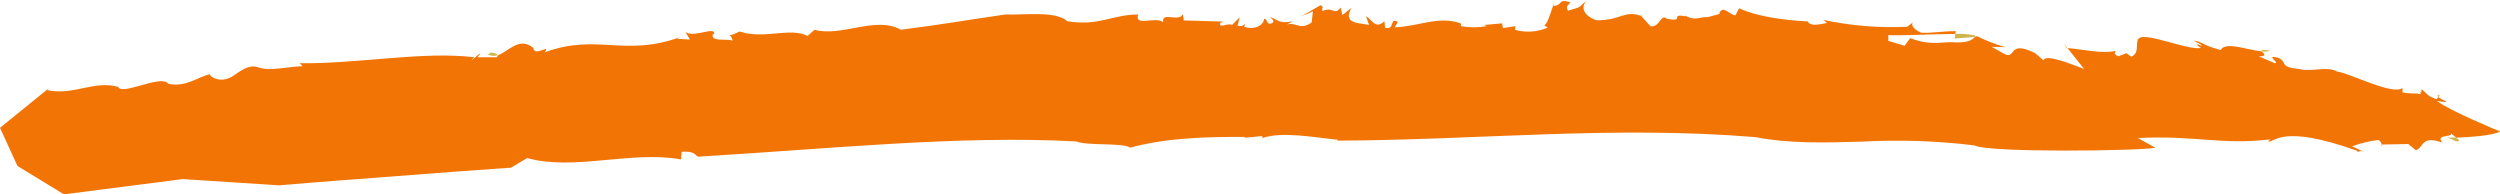 <?xml version="1.0" encoding="UTF-8"?><svg xmlns="http://www.w3.org/2000/svg" class="swash" viewBox="0 0 327.77 25.48"><defs><style>.g{fill:#f27405;}.h{fill:#d0b548;}</style></defs><g id="a"/><g id="b"><g id="c"><g id="d"><g id="e"><g id="f"><path class="h" d="M203.53,.75h.1c.08-.2,.15-.37,.22-.51l-.32,.51Z"/><path class="h" d="M220.9,1.98l.1,.05s0-.21-.1-.05Z"/><path class="h" d="M163.53,2.98c-.11-.02-.22,.03-.3,.11,.09-.05,.19-.09,.3-.11Z"/><path class="h" d="M63.87,7.15h.08c-.07-.04-.14-.1-.19-.17l.11,.17Z"/><path class="h" d="M64.2,6.79c.39,.12-.09,.28-.25,.33,.39,.23,.86,.27,1.28,.11-.02-.31-.83-.25-1.03-.44Z"/><path class="h" d="M6.35,11.63l.16-.13c-.06,.03-.12,.08-.16,.13Z"/><path class="h" d="M165.48,18.13l-.26,.08c.09,.02,.19-.01,.26-.08Z"/><path class="h" d="M15.45,11.29l.07-.5c-.07,.16-.09,.33-.07,.5Z"/><path class="h" d="M203.85,.23l.15-.19c-.06,.06-.11,.12-.15,.19Z"/><path class="h" d="M236.94,2.43c0,.13,.03,.26,.08,.38h0l-.08-.38Z"/><path class="h" d="M317.49,12.13c0-.07,0-.13,0-.2l-.33,.34c.12-.02,.23-.07,.33-.14Z"/><path class="h" d="M258.91,4.84c.03-.05,.06-.11,.08-.17-.86-.2-1.75-.28-2.64-.22l-.08,.6,2.64-.21Z"/><path class="g" d="M282.59,19.37l-2.3-1.27c7.51-.39,11,.95,17.4,.17l-.36,.25c.92,.32,1.54-2.4,11.73,1.26v.12c.36,0,.37-.25,1.07,.1l-1.75-.81c1.11-.42,2.27-.7,3.45-.83,.23,.11,.39,.33,.42,.59l3.49-.07,1,.82c1.08-.38,.66-2,3.48-1-1-1.18,1.44-.63,1.11-1.23,.14,.15,.46,.37,.72,.58,1.7-.07,4.91-.27,5.72-.82,0,0-6.54-2.66-8.28-4,2.38,.41,.63-.11,.17-.51l-.17,.28c-1.42-.34-1.39-1.06-2.1-1.29,0,.07,0,.13,0,.2l.1-.09c.06,.1,.03,.22-.06,.29,0,.15-.06,.27-.45,.21l.08-.07c-.7,.03-1.39-.01-2.08-.14v-.6c-1.1,1.11-7.09-2-8.52-2.11-1.41-.81-3.22,.09-5-.35-2.85-.28-1.4-.92-2.82-1.49-1.78-.43,.34,.72-.38,.73l-2.12-.9c1.25,0,.59-.42,.36-.66-1.85-.16-4.74-1.35-5.35-.17-2.49-.65-2.48-1.14-3.55-1.23,.35,.23,1.06,.45,1.06,.7-1-.56-.49,.11-.08,.24-1.54,.47-7.89-2.38-8.24-1.07v-.22c-.38,1,.17,1.94-.91,2.46l-.63-.46-1.09,.4c-.71-.34-.35-.59-.35-.71-1.76,.41-4.19-.19-6.3-.37l2.18,2.74c-1.77-.66-5-2-5.34-1.14l-1.06-.92c-3.55-1.78-2.51,.71-3.93,.16l-1.79-1,1.8,.05c-1.35-.39-2.66-.91-3.92-1.54h0s.16,.09,.17,.15h-.25c-.23,.49-1.17,.81-2.43,.76-1.79-.17-3.2,.53-6.05-.56l-.73,1-2.14-.64v-.75c2.11,.08,6.07-.16,8.78-.16l.06-.37c-1.61,0-3.44,.3-4.5,.21-.52-.17-1.83-1-.86-1.55l-1,.77c-3.69,.17-7.39-.13-11-.9l.48,.4c-1.11,.23-2.22,.45-2.52-.2-3.36-.17-6.84-.7-9-1.73l-.49,.94c-.71-.06-1.76-1.5-2.12-.18l-1.51,.41c-1-.07-1.57,.47-2.67-.07h0l-.22-.12v.08c-2.19-.42,0,.84-2.49,.3-.8-.67-.89,1.19-2.12,1l-1.23-1.36c-2.22-.77-2.6,.58-5.81,.58-1.55-.48-2.3-1.64-1.27-2.66-1.41,1.24-.64,.81-2.51,1.4-.29-.51-.09-.62,.32-1.08-1.66-.6-1,.47-2.27,.44-.36,1-.77,2.49-1.18,2.56l.49,.29c-1.36,.6-2.88,.7-4.31,.3l.06-.48-1.64,.25-.1-.62-2.34,.21,.32,.16c-1.12,.2-2.26,.2-3.38,0v-.35c-2.92-1.05-5.3,.35-8.7,.51l.44-.71c-1.17-.68-.31,1.09-1.69,.76l-.08-.86c-1.21,1.14-1.58-.22-2.42-.64l.4,1.12-1.49-.23c-1.74-.35-1.08-1.41-.84-2l-1.16,.95-.24-1c-.85,1.16-.87-.18-2.38,.46-.13-.37,.25-.59-.27-.75l-2.48,1.44,1.5-.64-.16,1.45c-1.56,1.13-2.13-.13-3.25,.29l.77-.44c-1.83,.38-1.93-.24-3-.55,.32,.27,.82,.66,.08,.86-.54,.09-.3-.5-.82-.66-.11,1-1.41,1.5-2.61,1.07,0-.13,.04-.25,.11-.36-.3,.16-.45,.41-1,.19l.29-1.08-1,1c-.68-.28-1.66,.52-1.58-.21l.38-.22-5.15-.15-.09-.86c-.48,1.19-2.8-.39-2.61,1.08-1-.79-3.8,.65-3.27-1-3.38,0-5.17,1.57-9.29,.88-1.5-1.37-5.49-.8-8.13-.88-5.14,.74-8.45,1.34-13.7,2-3.23-1.86-7.87,1-11.31,0l-.91,.81c-2.31-1.17-5.7,.49-8.93-.58-.43,.23-.88,.41-1.35,.54,.15,0,.37,.17,.46,.66-.92-.31-2.73,.21-2.64-.79l.22-.12c.09-1-2.73,.59-3.78-.23l.6,1-1.72-.11,.45-.22c-7.35,2.67-10.88-.53-17.78,2,.87-1.21-1.35,.68-1.5-.59-1.85-1.51-3.26,.51-4.68,1,0,.09-.03,.17-.09,.24h-2.54c1.43-1.68-1.75,1.42-.43,0-6.66-.83-15.2,.88-22.87,.78l.36,.39c-1.94,.05-4.32,.7-5.83,.14s-3.14,1.25-3.7,1.36c-1.57,.81-3.12-.51-2.43-.48-1.7,.28-3.23,1.8-5.65,1.28-.91-1.32-6.42,1.8-6.6,.27v.13c-3.13-.86-5.88,1.18-9.24,.44,.04-.08,.1-.16,.16-.23L0,16.76l2.29,5,6.09,3.72,15.59-2,12.61,.82c5.07-.44,10.13-.8,15.2-1.19s10.13-.79,15.22-1.13l2.12-1.26c6.08,1.72,13.65-1,20.16,.18l.09-1c1.82-.13,1.72,.49,2.18,.64,16.89-1,34.28-2.83,49.54-2,1.49,.61,5.94,.13,7.11,.81,4.92-1.32,10.16-1.42,15.11-1.4l-.18,.12,2.33-.23c.07,.07,.08,.18,.02,.25l-.02,.02c2.62-.91,6.78-.1,10,.22l-.18,.11c18.79-.08,36.25-2,54.89-.46,4.33,.85,9,.74,13.86,.59,4.94-.27,9.9-.11,14.82,.49,1.83,1,21.95,.72,23.74,.31Z"/><path class="h" d="M312.24,18.98h-.08c-.01,.39,.11,.24,.08,0Z"/><polygon class="h" points="270.93 6.29 271.06 6.3 270.57 5.7 270.93 6.29"/><path class="h" d="M297.67,6.65c-1.2-.17-1.26-.07-1.1,.1,.37,.05,.75,.02,1.1-.1Z"/><path class="h" d="M322,18.53c.62,.05,.39-.21,0-.5h-1.09c.42,.15,.77,.38,1.09,.5Z"/><path class="h" d="M319.69,12.74l.21-.34c-.37,.07-.36,.2-.21,.34Z"/></g></g></g></g></g></svg>